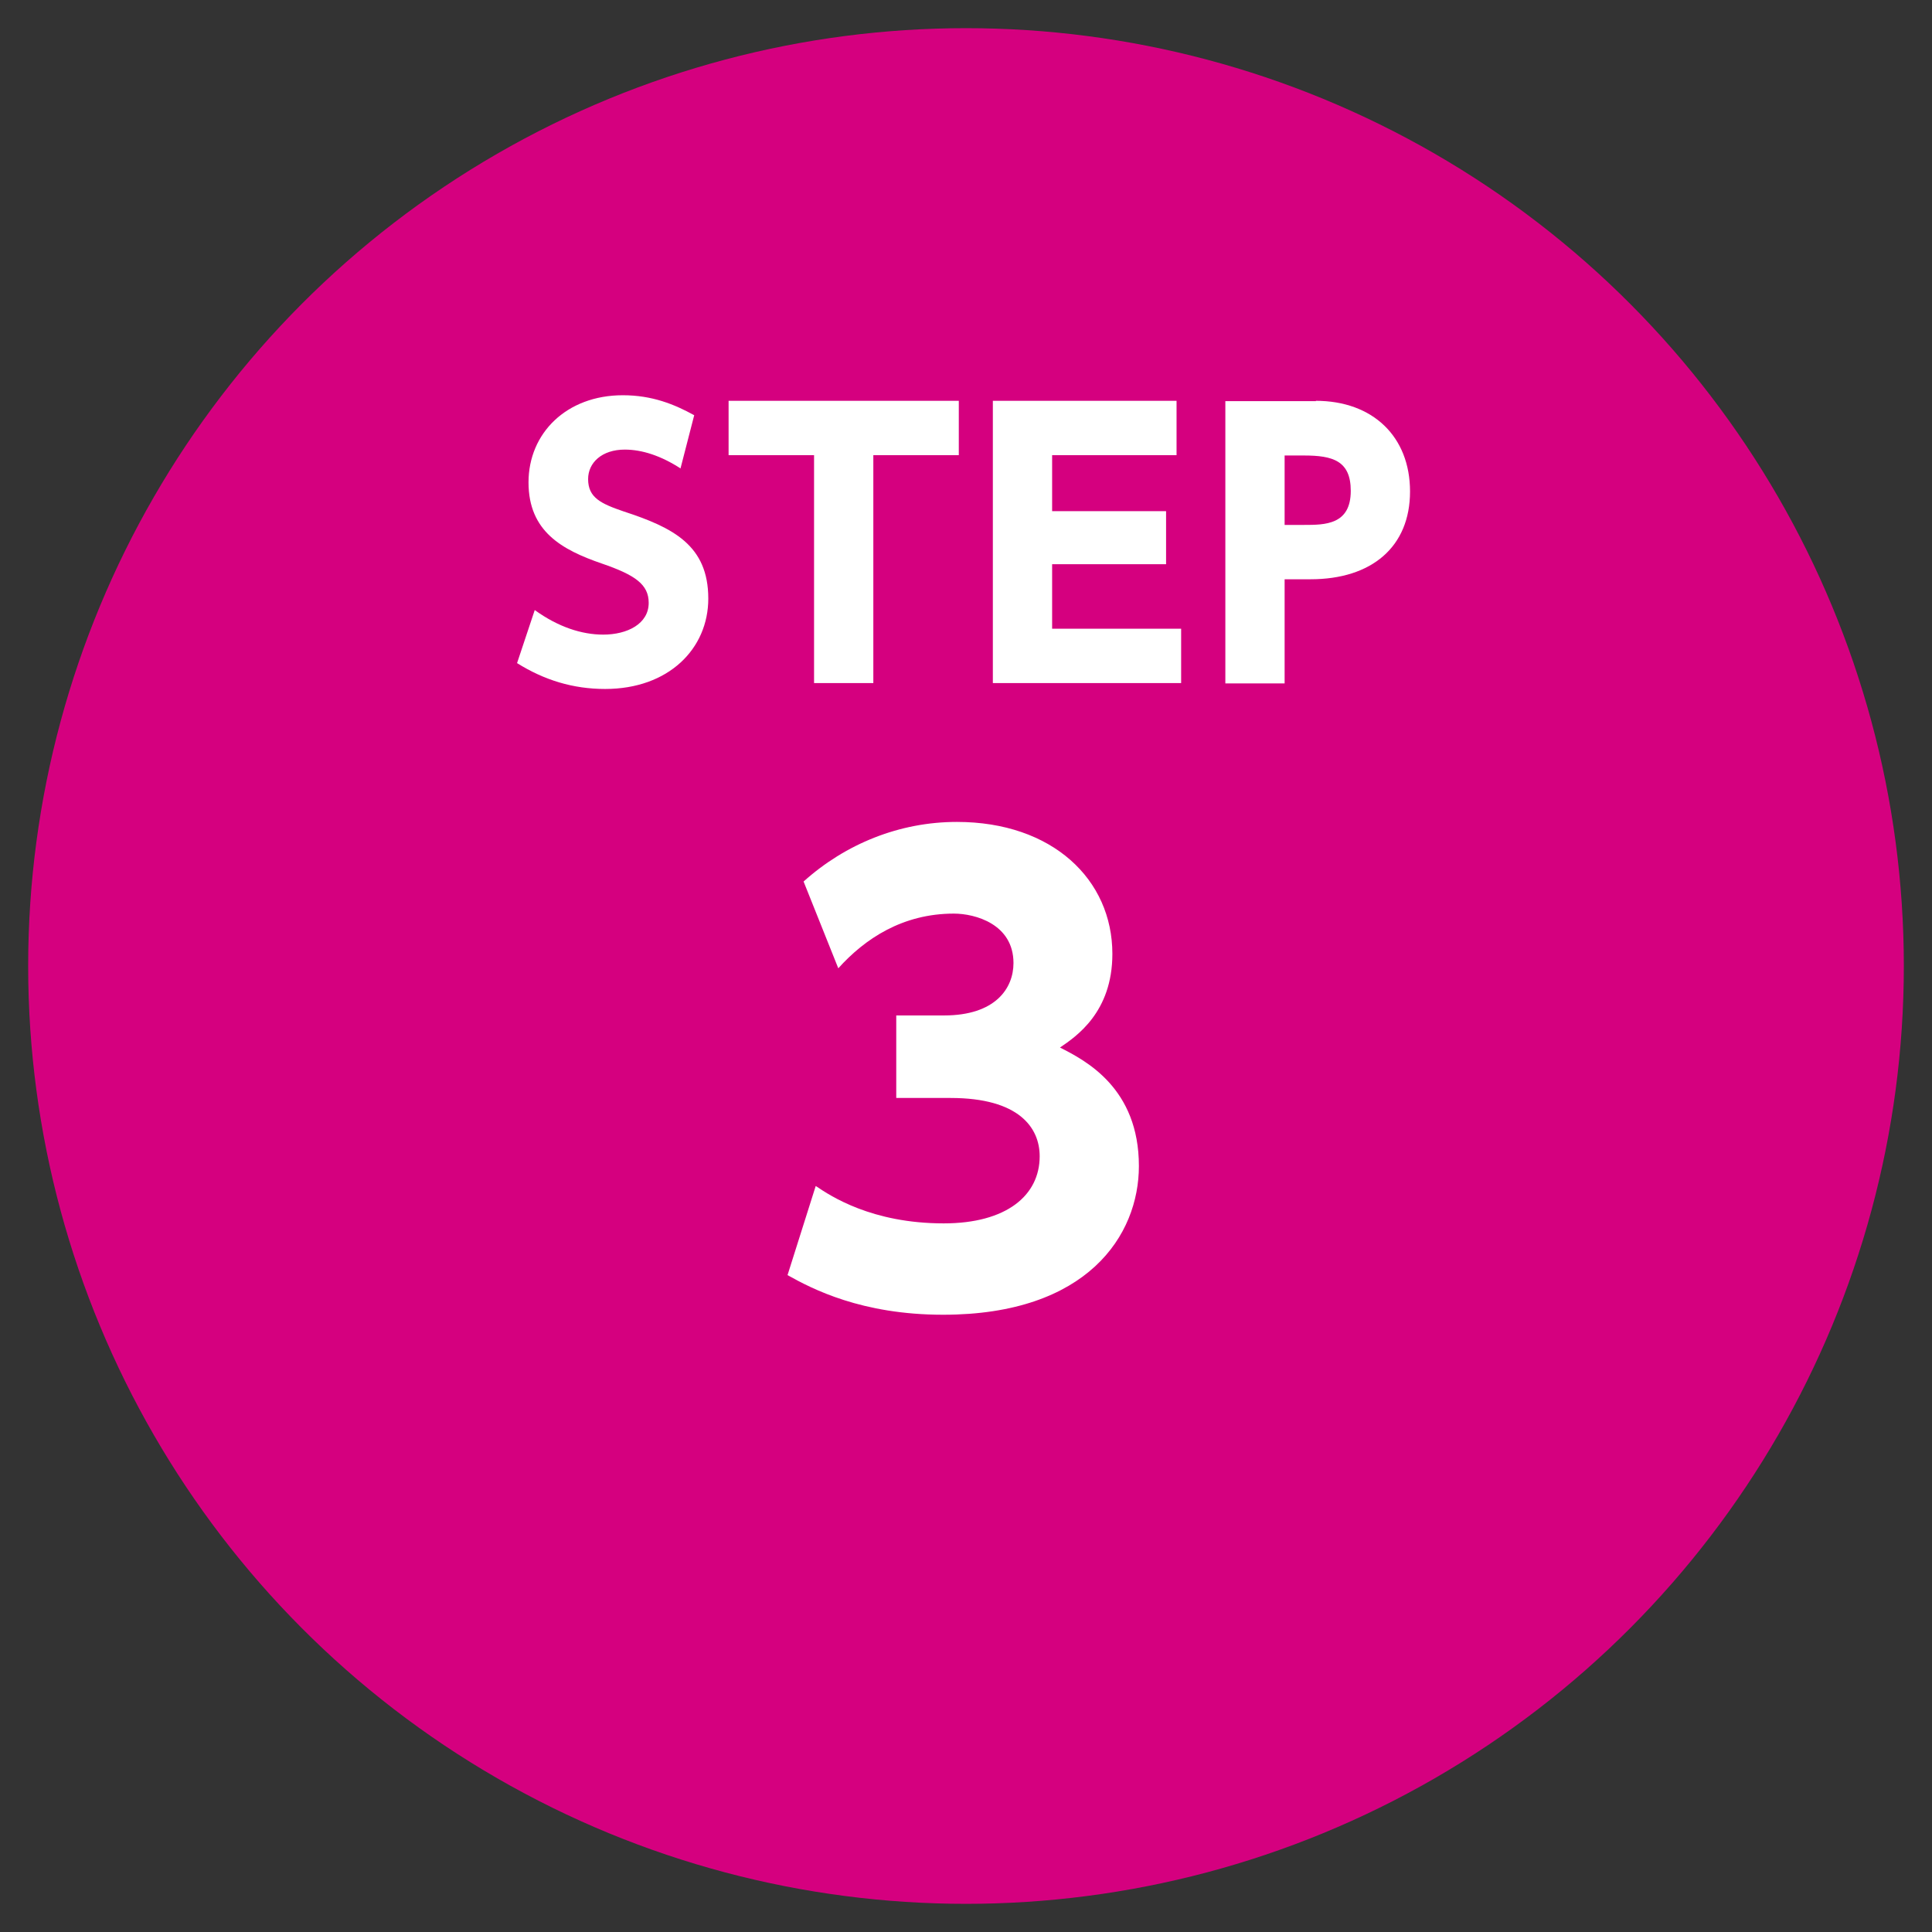 <?xml version="1.0" encoding="UTF-8"?>
<svg xmlns="http://www.w3.org/2000/svg" width="59" height="59" version="1.1" viewBox="0 0 59 59">
  <rect x="0" y="0" width="59" height="59" fill="#333333" stroke="none"/>
  <defs>
    <style>
      .cls-1 {
        fill: #fff;
      }

      .cls-2 {
        fill: #d5007f;
      }
    </style>
  </defs>
  <!-- Generator: Adobe Illustrator 28.6.0, SVG Export Plug-In . SVG Version: 1.2.0 Build 709)  -->
  <g>
    <g id="_レイヤー_1" data-name="レイヤー_1">
      <g>
        <circle class="cls-2" cx="29.5" cy="29.5" r="28.64"/>
        <g>
          <path class="cls-1" d="M20.79,14.31c-.6-.39-1.18-.58-1.71-.58-.7,0-1.12.4-1.12.9,0,.57.39.75,1.09.99,1.5.49,2.58,1.03,2.58,2.66,0,1.53-1.21,2.76-3.15,2.76-.98,0-1.86-.27-2.69-.79l.54-1.62c.72.52,1.44.75,2.09.75.74,0,1.39-.33,1.39-.97,0-.56-.41-.85-1.43-1.2-1.22-.42-2.24-.98-2.24-2.48s1.16-2.66,2.88-2.66c.9,0,1.58.28,2.18.61l-.42,1.63Z"/>
          <path class="cls-1" d="M26.67,20.86h-1.81v-6.96h-2.61v-1.66h7.03v1.66h-2.61v6.96Z"/>
          <path class="cls-1" d="M35.61,15.61v1.62h-3.48v1.97h3.94v1.66h-5.75v-8.62h5.61v1.66h-3.8v1.71h3.48Z"/>
          <path class="cls-1" d="M40.18,12.24c1.74,0,2.88,1.09,2.88,2.77s-1.16,2.68-3.04,2.68h-.79v3.18h-1.81v-8.62h2.77ZM39.82,16.03c.64,0,1.43,0,1.43-1.04,0-.92-.55-1.08-1.43-1.08h-.59v2.12h.59Z"/>
          <path class="cls-1" d="M24.93,36.23c.43.29,1.69,1.13,3.89,1.13,1.91,0,2.93-.85,2.93-2.05,0-.87-.63-1.78-2.72-1.78h-1.66v-2.52h1.46c1.57,0,2.12-.83,2.12-1.6,0-1.19-1.17-1.51-1.82-1.51-1.57,0-2.72.77-3.53,1.67l-1.06-2.65c1.28-1.15,2.93-1.82,4.68-1.82,2.92,0,4.75,1.76,4.75,4.03,0,1.78-1.1,2.52-1.6,2.86.79.4,2.41,1.24,2.41,3.62,0,2.11-1.57,4.54-5.98,4.54-2.49,0-4-.79-4.75-1.21l.86-2.72Z"/>
        </g>
      </g>
    </g>
  </g>
</svg>